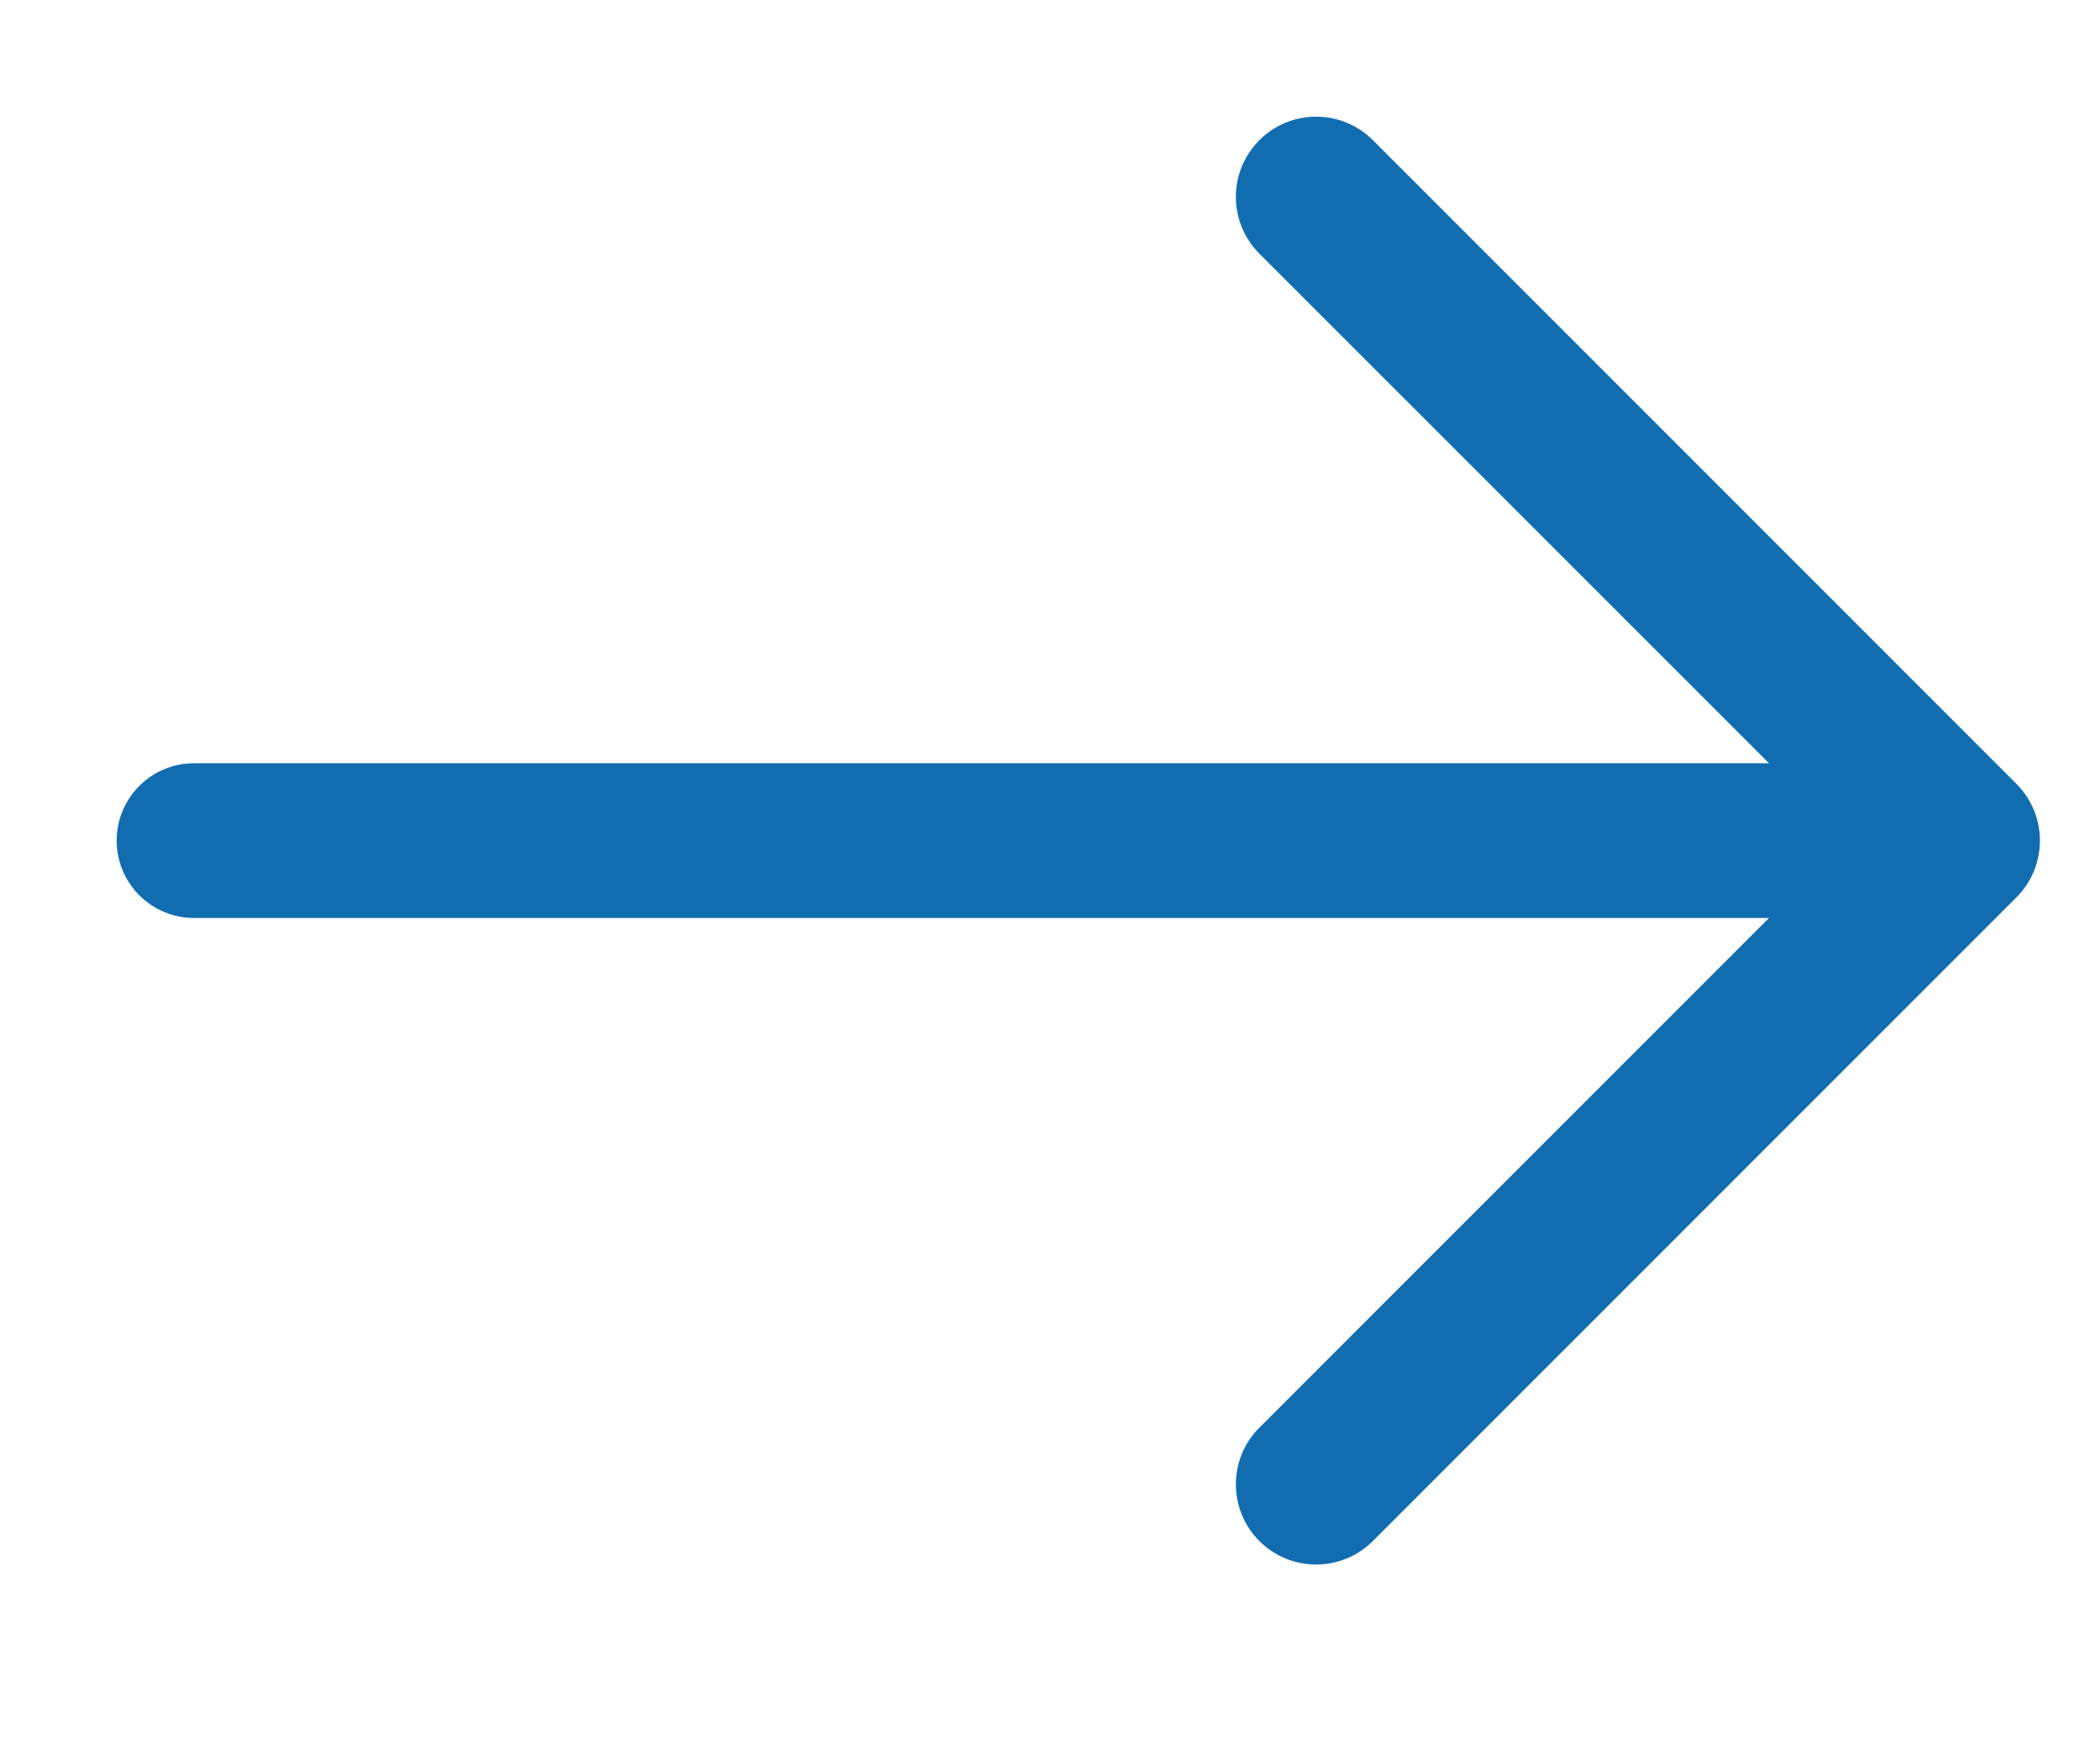 <svg width="18" height="15" viewBox="0 0 18 15" fill="none" xmlns="http://www.w3.org/2000/svg">
<path d="M17.284 6.718L11.767 1.201C11.499 0.933 11.063 0.933 10.795 1.201C10.526 1.47 10.526 1.905 10.795 2.174L15.163 6.541H1.663C1.297 6.541 1 6.838 1 7.204C1 7.57 1.297 7.867 1.663 7.867H15.163L10.795 12.235C10.526 12.503 10.526 12.938 10.795 13.207C10.929 13.341 11.105 13.408 11.281 13.408C11.457 13.408 11.633 13.341 11.767 13.207L17.284 7.69C17.348 7.626 17.398 7.551 17.433 7.467C17.467 7.384 17.485 7.294 17.485 7.204C17.485 7.114 17.467 7.024 17.433 6.941C17.398 6.858 17.348 6.782 17.284 6.718V6.718Z" fill="RGB(17, 109, 176)"/>
</svg>
